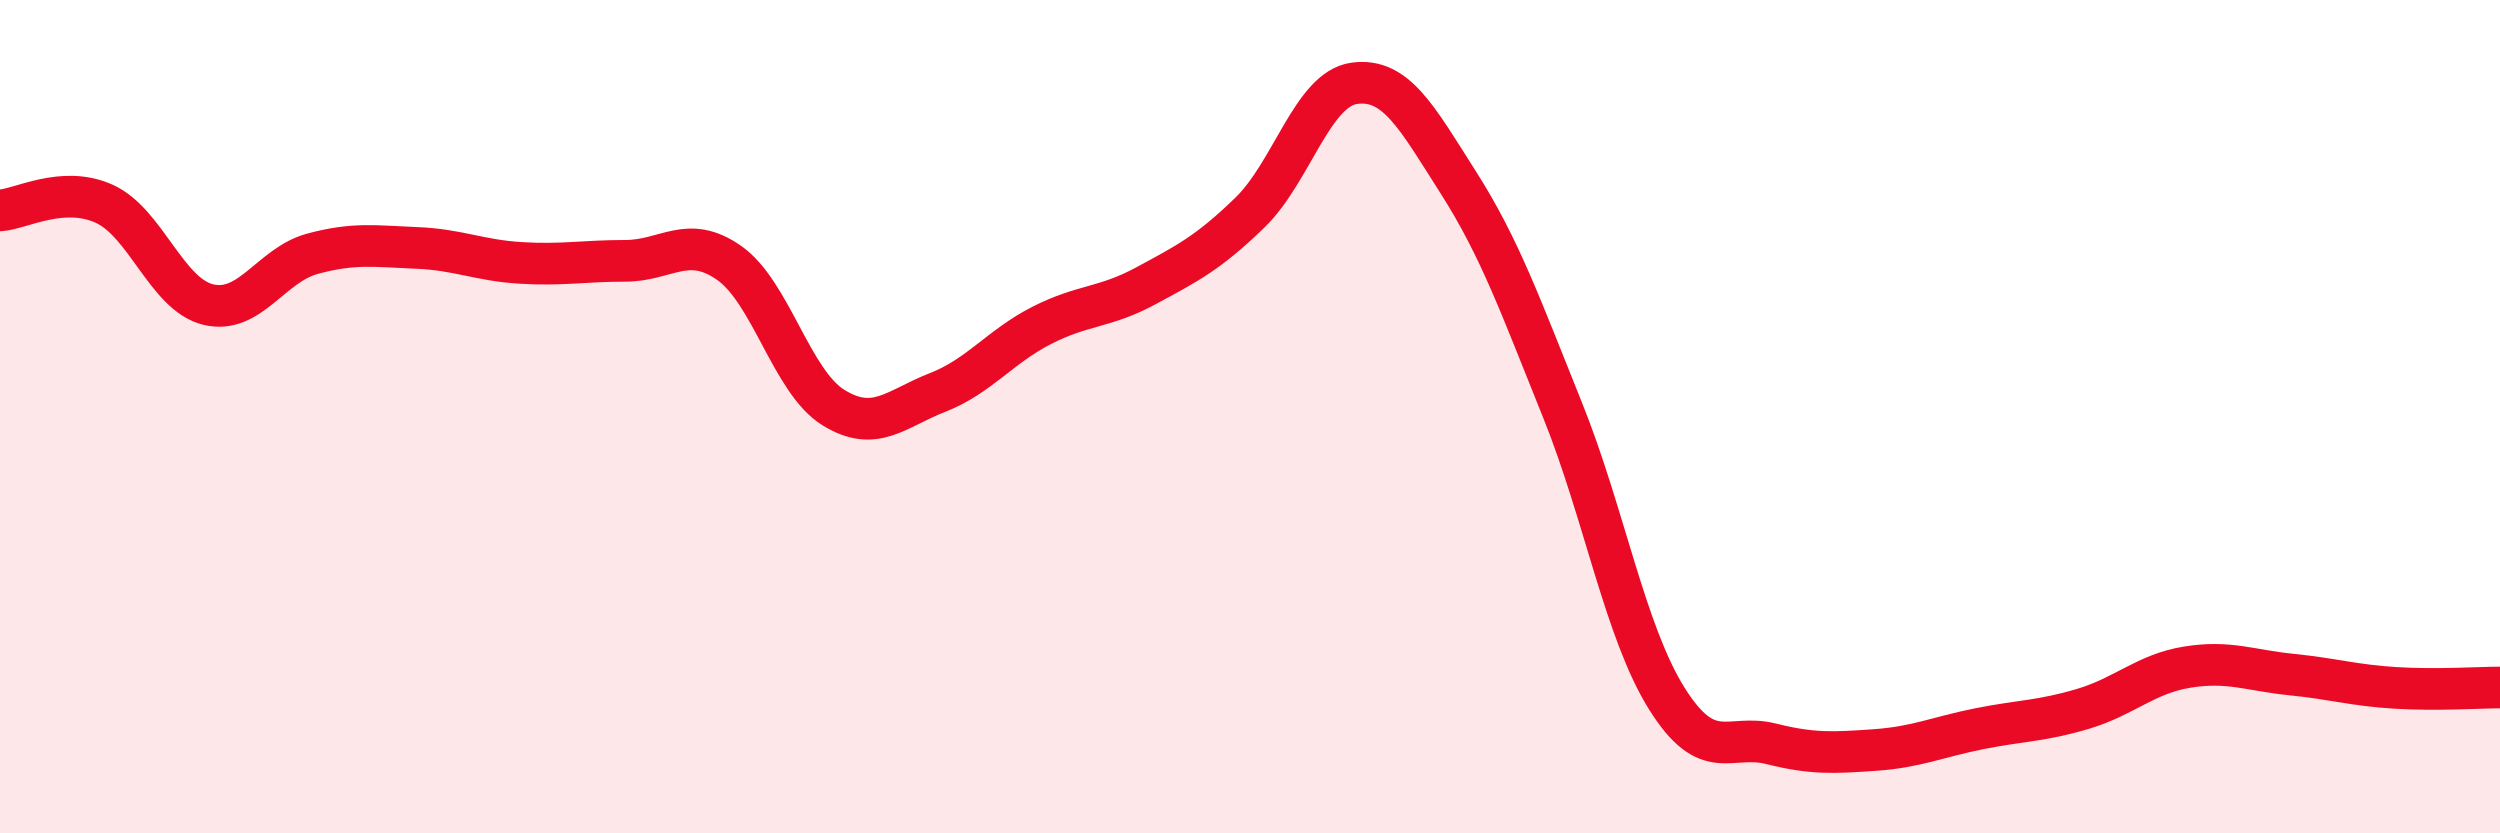 
    <svg width="60" height="20" viewBox="0 0 60 20" xmlns="http://www.w3.org/2000/svg">
      <path
        d="M 0,5.05 C 0.5,5.02 1.5,4.44 2.5,4.89 C 3.5,5.34 4,7.07 5,7.31 C 6,7.55 6.5,6.36 7.5,6.09 C 8.5,5.82 9,5.91 10,5.95 C 11,5.99 11.5,6.25 12.5,6.31 C 13.5,6.37 14,6.26 15,6.26 C 16,6.26 16.5,5.61 17.5,6.31 C 18.5,7.01 19,9.16 20,9.78 C 21,10.4 21.5,9.81 22.5,9.42 C 23.5,9.03 24,8.32 25,7.81 C 26,7.3 26.5,7.4 27.5,6.86 C 28.5,6.32 29,6.07 30,5.1 C 31,4.13 31.5,2.14 32.5,2 C 33.5,1.86 34,2.81 35,4.38 C 36,5.95 36.5,7.36 37.5,9.84 C 38.5,12.32 39,15.16 40,16.76 C 41,18.36 41.5,17.6 42.5,17.85 C 43.5,18.1 44,18.07 45,18 C 46,17.93 46.5,17.69 47.5,17.49 C 48.5,17.29 49,17.31 50,17.01 C 51,16.71 51.5,16.17 52.5,16.01 C 53.5,15.85 54,16.09 55,16.19 C 56,16.29 56.5,16.45 57.5,16.51 C 58.5,16.57 59.5,16.5 60,16.5L60 20L0 20Z"
        fill="#EB0A25"
        opacity="0.1"
        stroke-linecap="round"
        stroke-linejoin="round"
      />
      <path
        d="M 0,5.05 C 0.5,5.02 1.5,4.44 2.5,4.89 C 3.5,5.34 4,7.07 5,7.31 C 6,7.55 6.5,6.36 7.5,6.09 C 8.5,5.82 9,5.91 10,5.95 C 11,5.99 11.5,6.25 12.5,6.31 C 13.5,6.37 14,6.26 15,6.26 C 16,6.26 16.5,5.61 17.5,6.31 C 18.5,7.01 19,9.16 20,9.78 C 21,10.4 21.5,9.81 22.5,9.42 C 23.5,9.03 24,8.32 25,7.81 C 26,7.3 26.5,7.4 27.5,6.86 C 28.5,6.32 29,6.07 30,5.1 C 31,4.13 31.5,2.14 32.5,2 C 33.5,1.86 34,2.81 35,4.38 C 36,5.95 36.5,7.36 37.5,9.84 C 38.5,12.32 39,15.16 40,16.76 C 41,18.36 41.5,17.6 42.5,17.85 C 43.5,18.1 44,18.07 45,18 C 46,17.93 46.5,17.69 47.5,17.49 C 48.5,17.29 49,17.31 50,17.01 C 51,16.71 51.5,16.17 52.5,16.01 C 53.5,15.85 54,16.09 55,16.19 C 56,16.29 56.5,16.45 57.5,16.51 C 58.5,16.57 59.5,16.5 60,16.5"
        stroke="#EB0A25"
        stroke-width="1"
        fill="none"
        stroke-linecap="round"
        stroke-linejoin="round"
      />
    </svg>
  